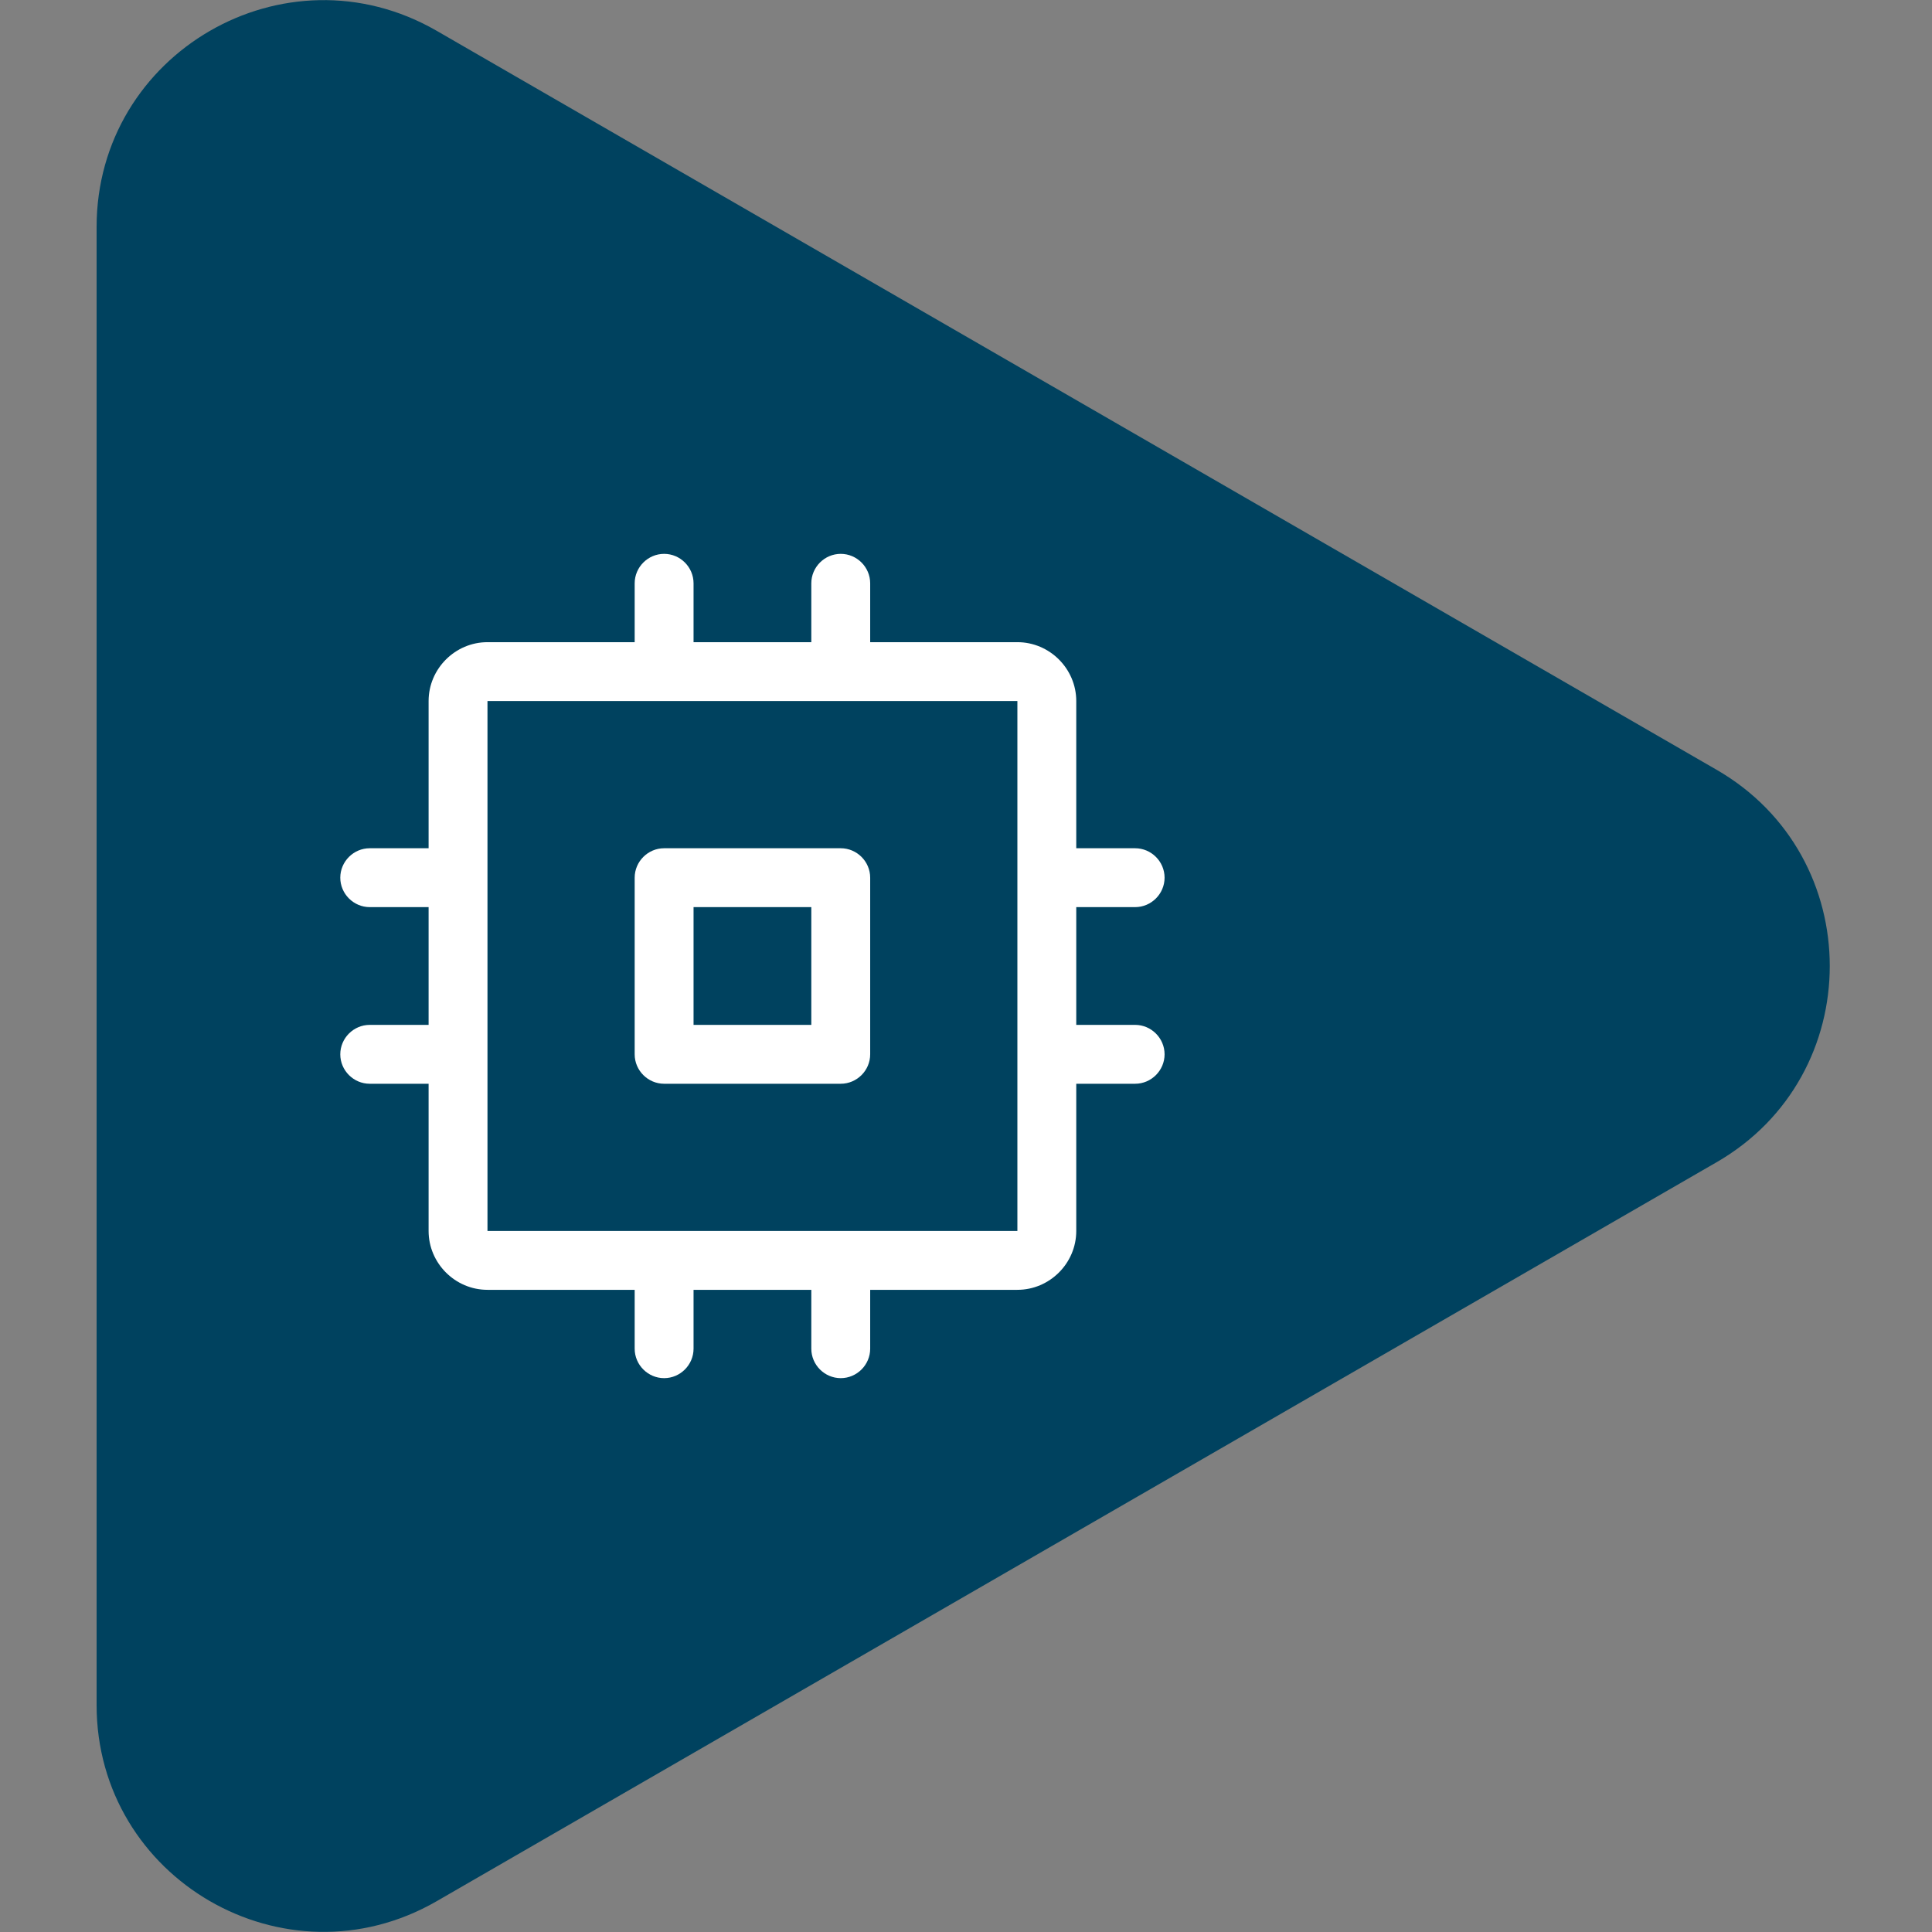 <?xml version="1.0" encoding="UTF-8" standalone="no"?> <svg xmlns="http://www.w3.org/2000/svg" xmlns:xlink="http://www.w3.org/1999/xlink" xmlns:serif="http://www.serif.com/" width="100%" height="100%" viewBox="0 0 500 500" version="1.1" xml:space="preserve" style="fill-rule:evenodd;clip-rule:evenodd;stroke-linejoin:round;stroke-miterlimit:2;"><rect x="0" y="0" width="500" height="500" fill="#808080" stroke="none"/><path id="_2---5---8" serif:id="2 - 5 - 8" d="M444.167,199.167l-331.25,-191.25c-39.167,-22.5 -87.917,5.833 -87.917,50.833l-0,382.5c-0,45 48.75,73.333 87.917,50.833l331.25,-191.25c39.166,-22.5 39.166,-79.166 -0,-101.666Z" style="fill:#00425f;fill-rule:nonzero;"></path><path d="M217.585,219.525l-45.713,-0c-4.18,-0 -7.619,3.439 -7.619,7.618l-0,45.714c-0,4.179 3.439,7.618 7.619,7.618l45.713,0c4.179,0 7.618,-3.439 7.618,-7.618l0,-45.714c0,-4.179 -3.439,-7.618 -7.618,-7.618Zm-7.619,45.713l-30.476,-0l0,-30.476l30.476,0l-0,30.476Zm83.807,-0l-15.238,-0l0,-30.476l15.238,0c4.18,0 7.619,-3.439 7.619,-7.619c-0,-4.179 -3.439,-7.618 -7.619,-7.618l-15.238,-0l0,-38.095c0,-8.359 -6.878,-15.237 -15.237,-15.237l-38.095,-0l0,-15.238c0,-4.179 -3.439,-7.619 -7.618,-7.619c-4.18,0 -7.619,3.44 -7.619,7.619l-0,15.238l-30.476,-0l0,-15.238c0,-4.179 -3.439,-7.619 -7.618,-7.619c-4.18,0 -7.619,3.44 -7.619,7.619l-0,15.238l-38.094,-0c-8.36,-0 -15.238,6.878 -15.238,15.237l-0,38.095l-15.238,-0c-4.179,-0 -7.619,3.439 -7.619,7.618c0,4.18 3.44,7.619 7.619,7.619l15.238,0l-0,30.476l-15.238,-0c-4.179,-0 -7.619,3.439 -7.619,7.619c0,4.179 3.44,7.618 7.619,7.618l15.238,0l-0,38.095c-0,8.359 6.878,15.237 15.238,15.237l38.094,0l-0,15.238c-0,4.179 3.439,7.619 7.619,7.619c4.179,-0 7.618,-3.44 7.618,-7.619l0,-15.238l30.476,0l-0,15.238c-0,4.179 3.439,7.619 7.619,7.619c4.179,-0 7.618,-3.44 7.618,-7.619l0,-15.238l38.095,0c8.359,0 15.237,-6.878 15.237,-15.237l0,-38.095l15.238,0c4.18,0 7.619,-3.439 7.619,-7.618c-0,-4.18 -3.439,-7.619 -7.619,-7.619Zm-30.475,53.332l-137.139,-0l-0,-137.14l137.139,0l-0,137.14Z" style="fill:#fff;fill-rule:nonzero;"></path></svg> 